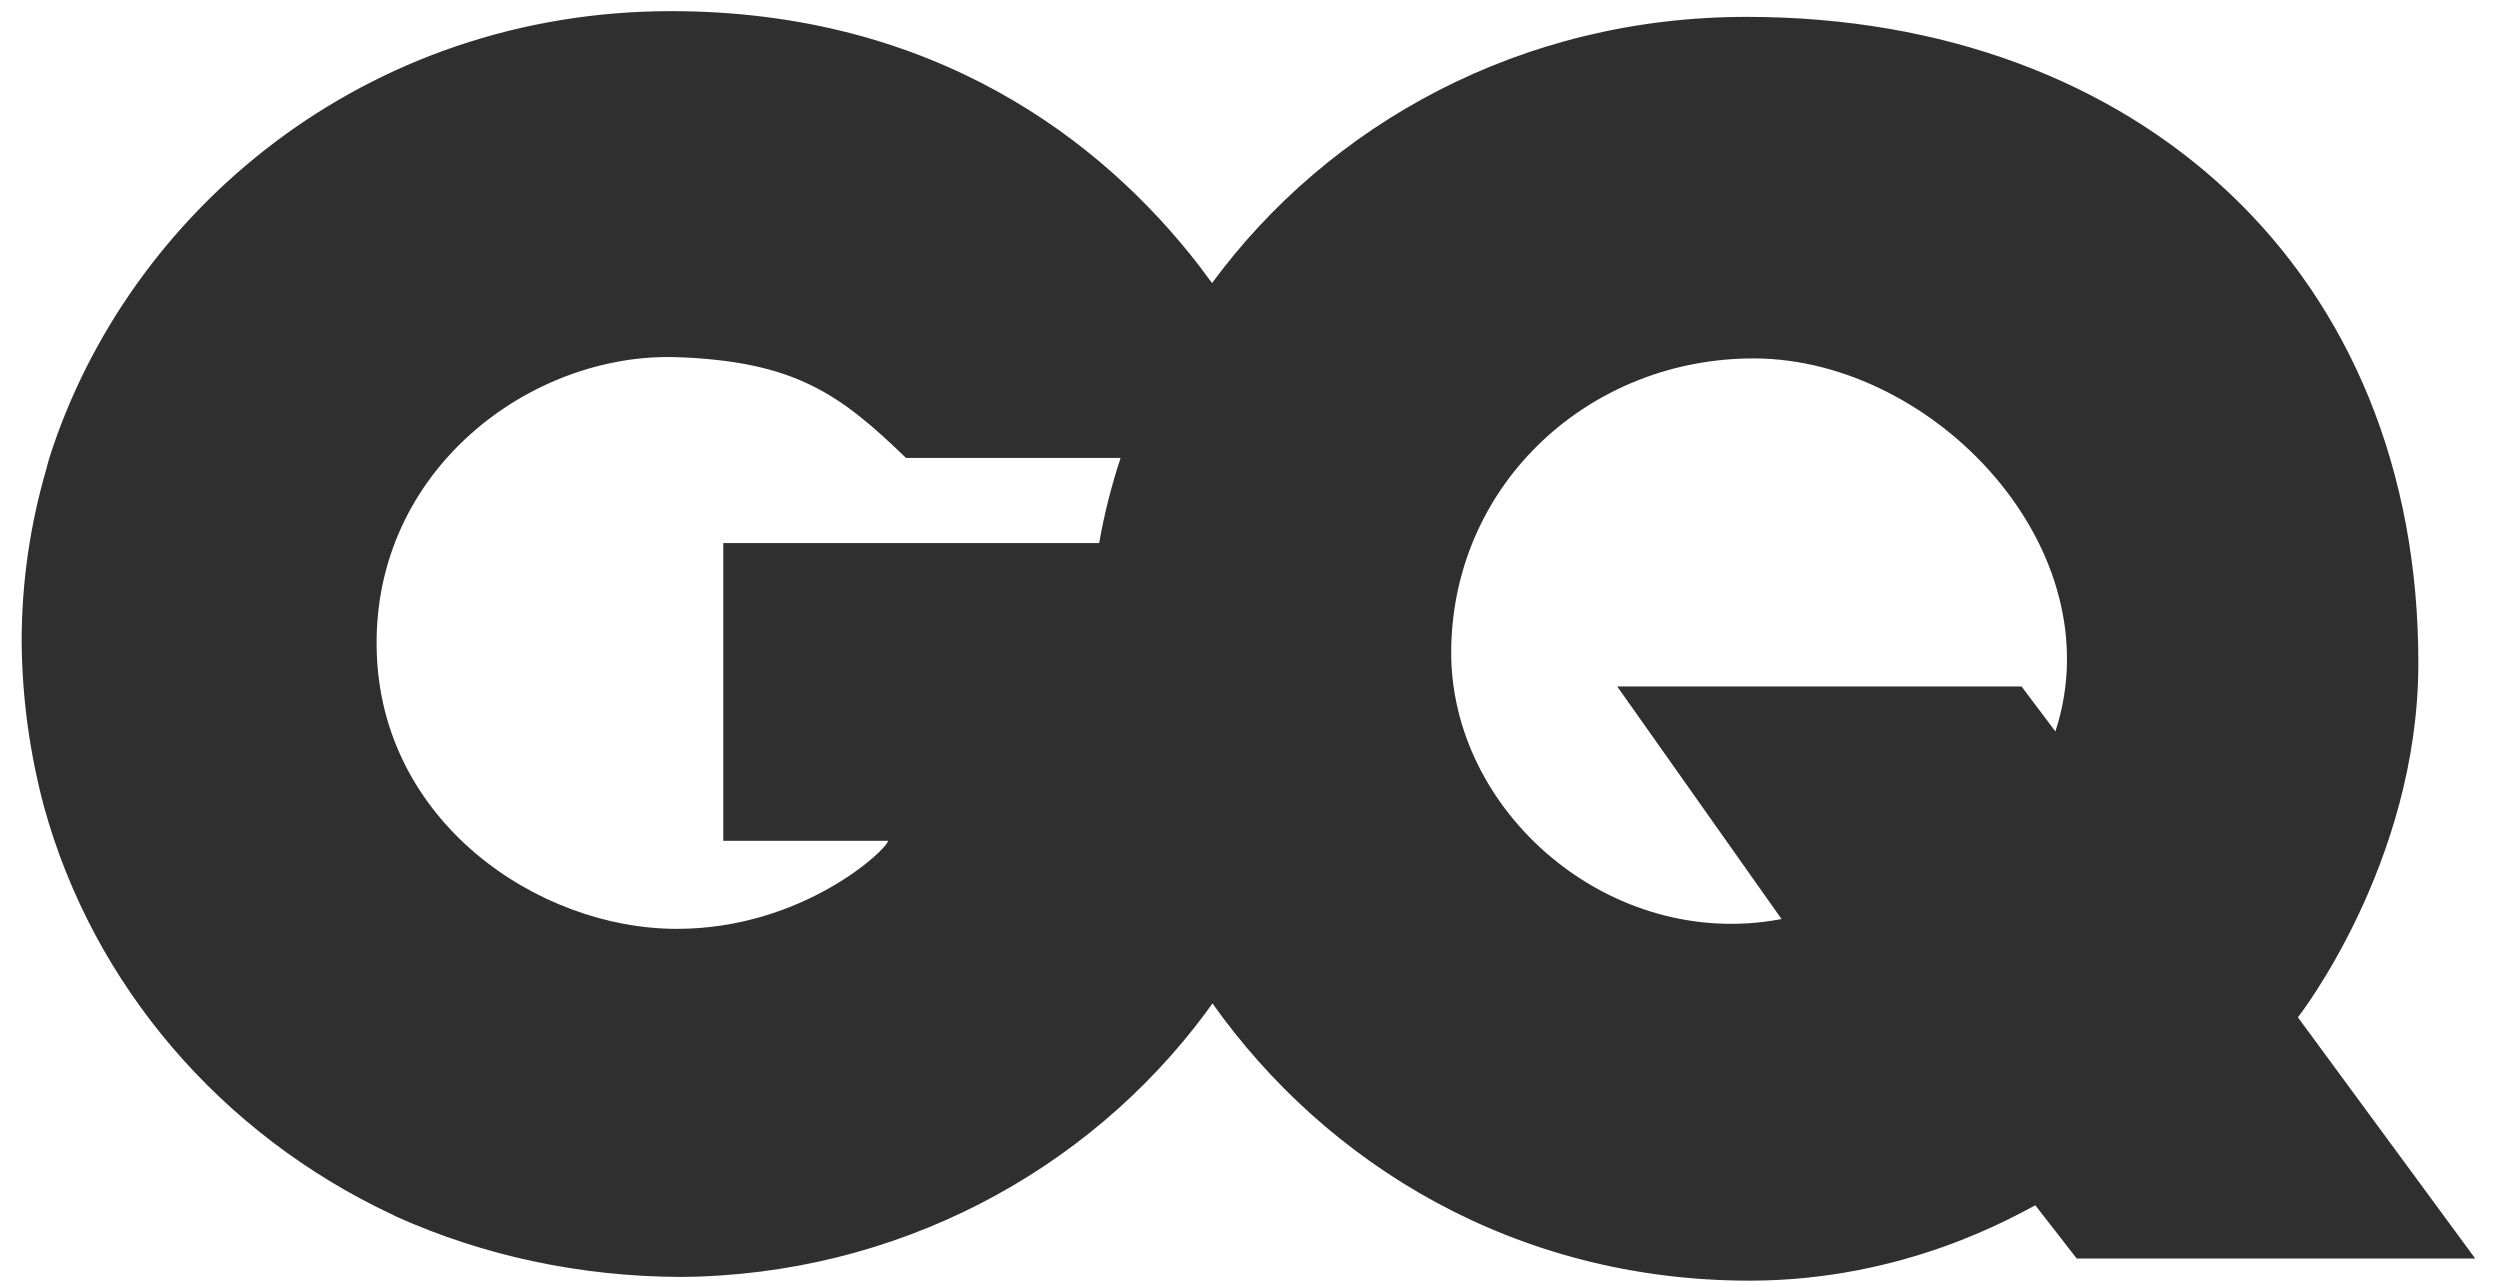 <svg xmlns="http://www.w3.org/2000/svg" fill="none" viewBox="0 0 68 35" height="35" width="68">
<g clip-path="url(#clip0_6526_16)">
<path fill="#2F2F2F" d="M62.503 27.671C62.503 27.671 65.767 23.505 65.779 18.069C65.802 7.398 58.17 0.47 47.537 0.459C41.372 0.448 36.141 3.388 32.968 7.699C32.854 7.543 32.74 7.398 32.627 7.242C29.977 3.8 25.393 0.314 18.285 0.303C9.926 0.292 3.466 5.772 1.339 12.466C1.317 12.544 1.294 12.634 1.271 12.711V12.723C0.828 14.226 0.589 15.808 0.589 17.446C0.6 19.005 0.816 20.509 1.192 21.924C2.534 26.814 6.025 30.846 10.631 33.018C10.665 33.029 10.7 33.051 10.745 33.074C10.768 33.085 10.79 33.096 10.813 33.107C13.133 34.143 15.738 34.722 18.513 34.733C24.381 34.689 29.579 31.87 32.786 27.56C32.854 27.471 32.911 27.381 32.979 27.292C36.073 31.659 41.213 34.834 47.593 34.834C51.824 34.834 54.815 33.062 55.361 32.784L56.487 34.232H67.326L62.503 27.671ZM18.41 25.265C14.623 25.265 10.324 22.336 10.245 17.635C10.153 12.767 14.453 9.582 18.41 9.715C21.629 9.827 22.857 10.729 24.643 12.455C24.643 12.455 27.236 12.455 29.874 12.455C30.079 12.455 30.272 12.455 30.477 12.455C30.477 12.455 30.477 12.455 30.477 12.466C30.227 13.224 30.034 13.992 29.897 14.772H19.673V22.87H24.154C24.154 23.082 21.856 25.265 18.41 25.265ZM55.907 19.896L54.986 18.671H43.988L48.458 24.998C43.806 25.889 39.405 22.079 39.473 17.646C39.541 13.113 43.272 9.726 47.741 9.749C52.643 9.782 57.522 14.95 55.907 19.896Z"></path>
</g>
<defs>
<clipPath id="clip0_6526_16">
<rect transform="translate(0.589 0.303)" fill="white" height="34.531" width="66.759"></rect>
</clipPath>
</defs>
</svg>
